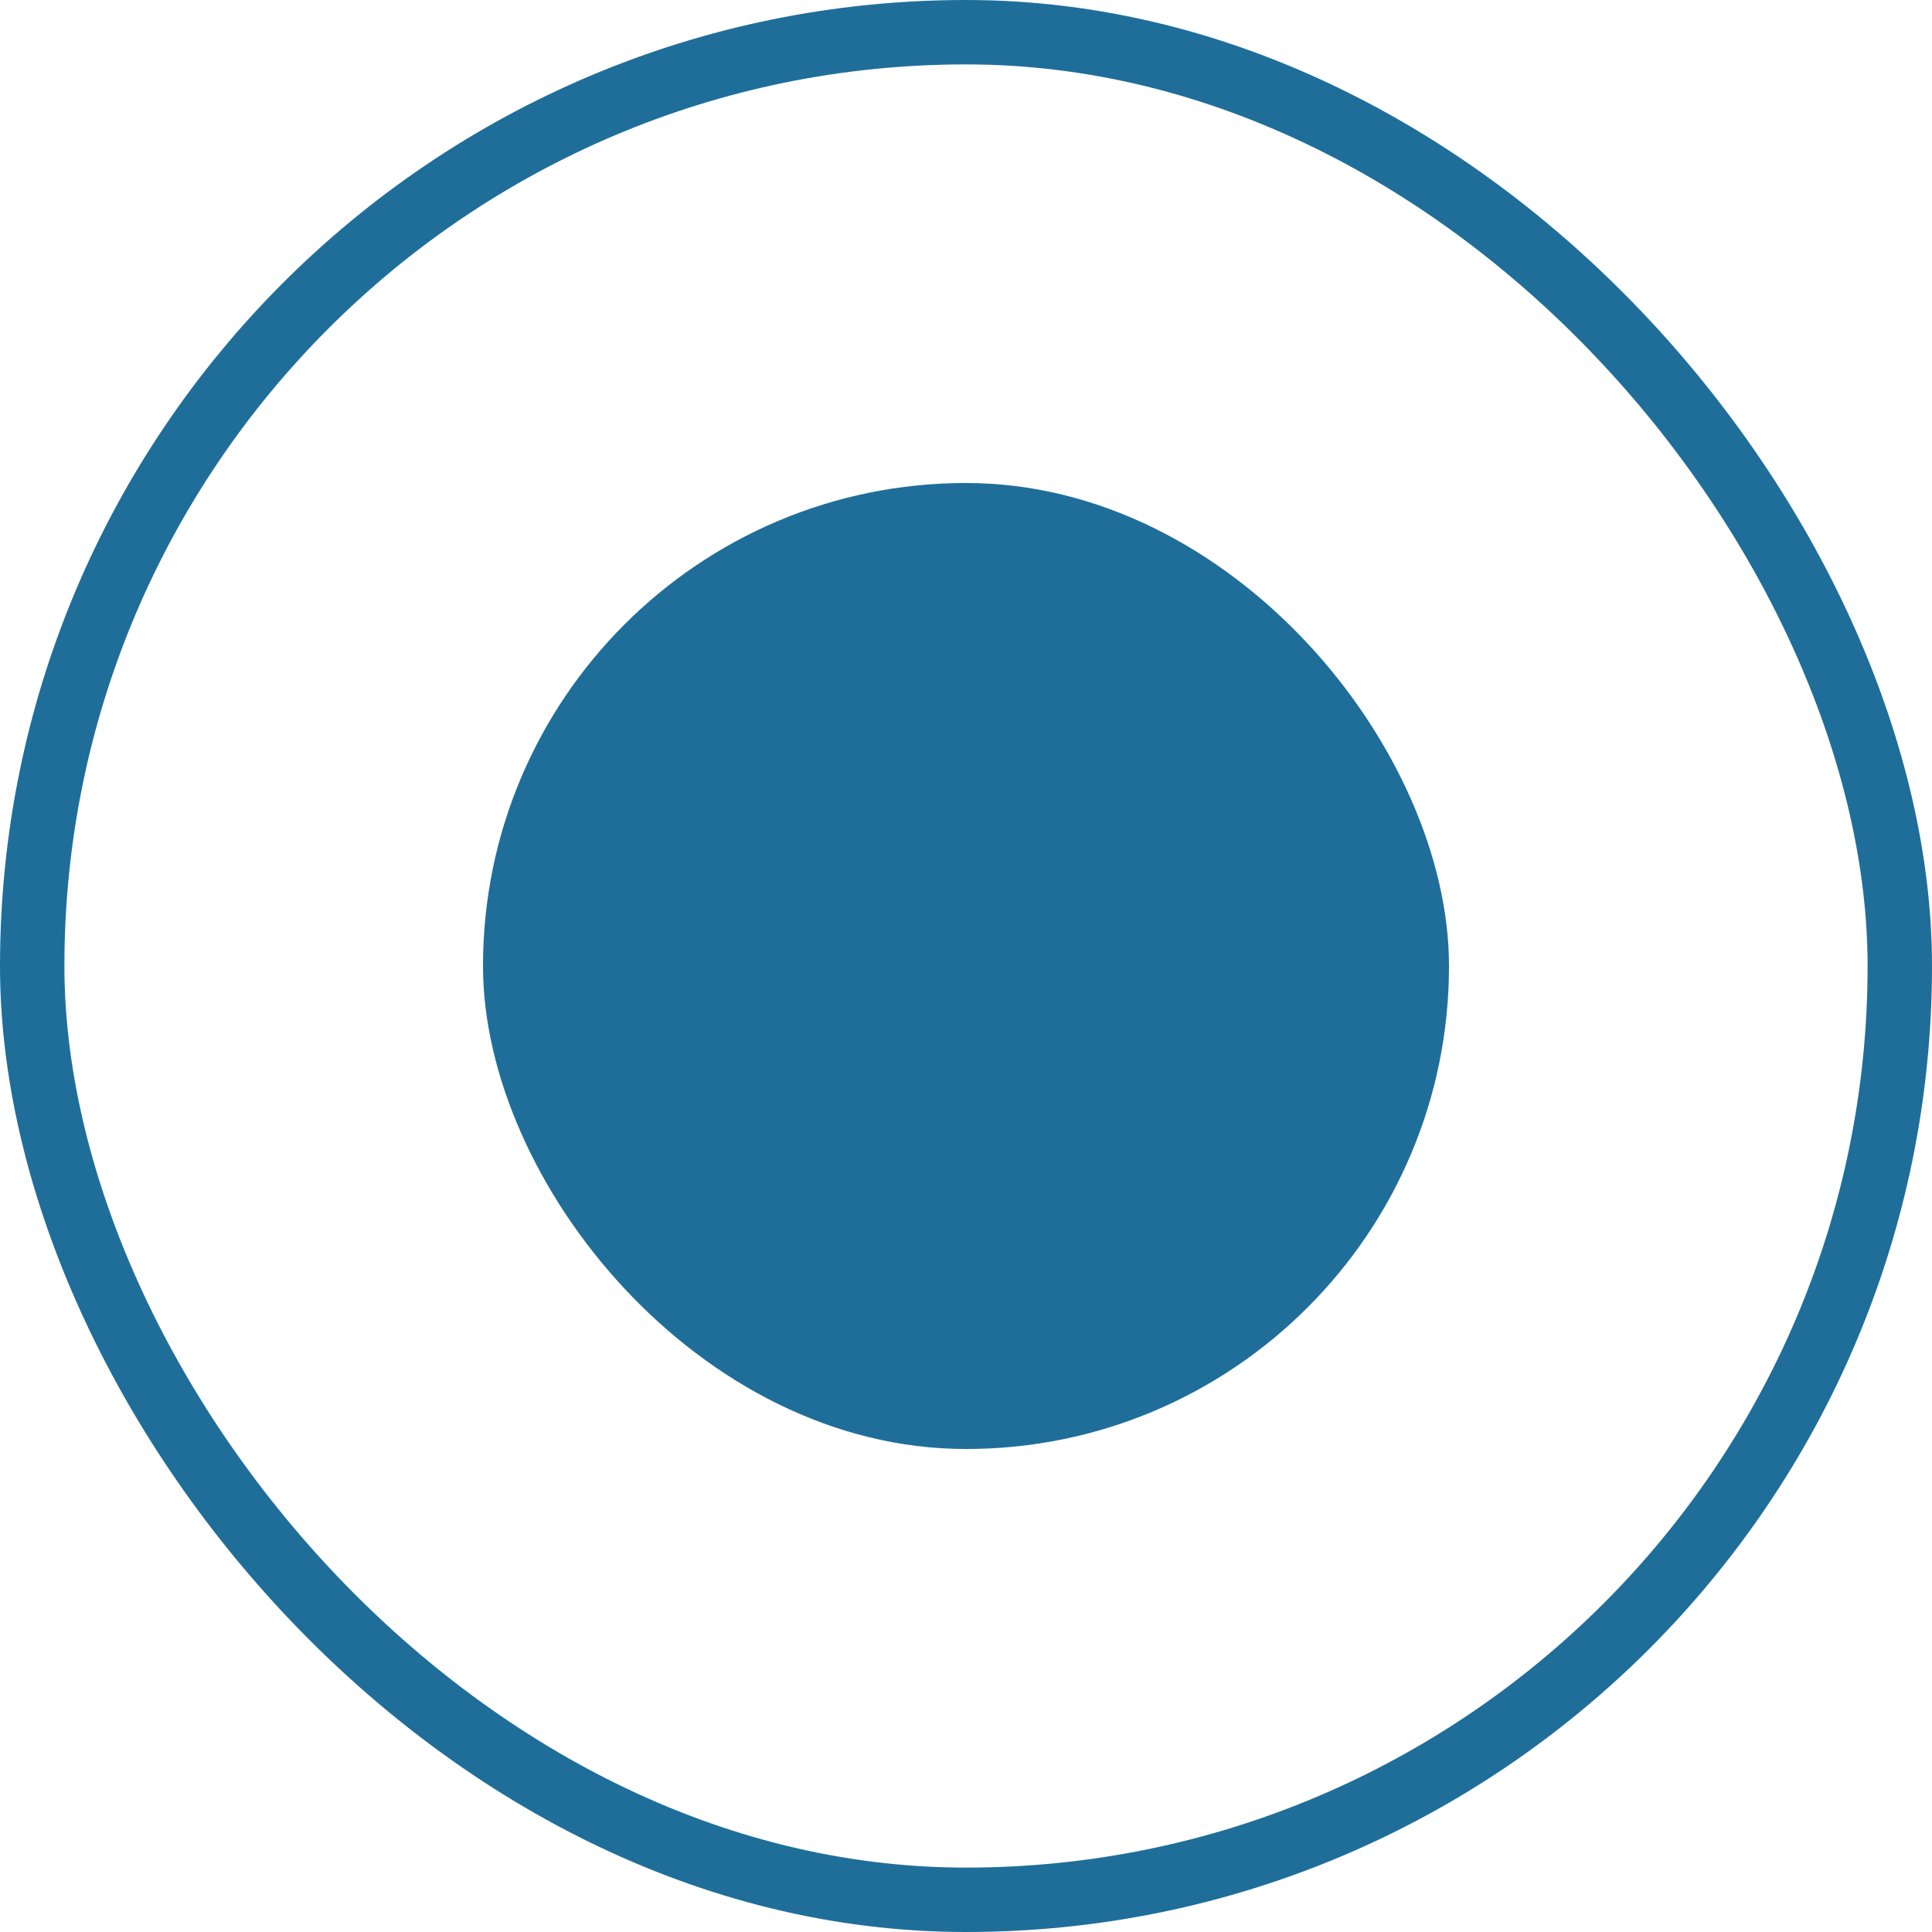 <svg xmlns="http://www.w3.org/2000/svg" viewBox="0 0 30 30"><defs><style>.cls-1{fill:#1f6e9a;}.cls-2{fill:none;stroke:#1f6e9a;stroke-miterlimit:10;}</style></defs><g id="レイヤー_2" data-name="レイヤー 2"><g id="レイヤー_1-2" data-name="レイヤー 1"><rect class="cls-1" x="7.5" y="7.5" width="15" height="15" rx="7.5"/><rect class="cls-2" x="0.5" y="0.5" width="29" height="29" rx="14.5"/></g></g></svg>